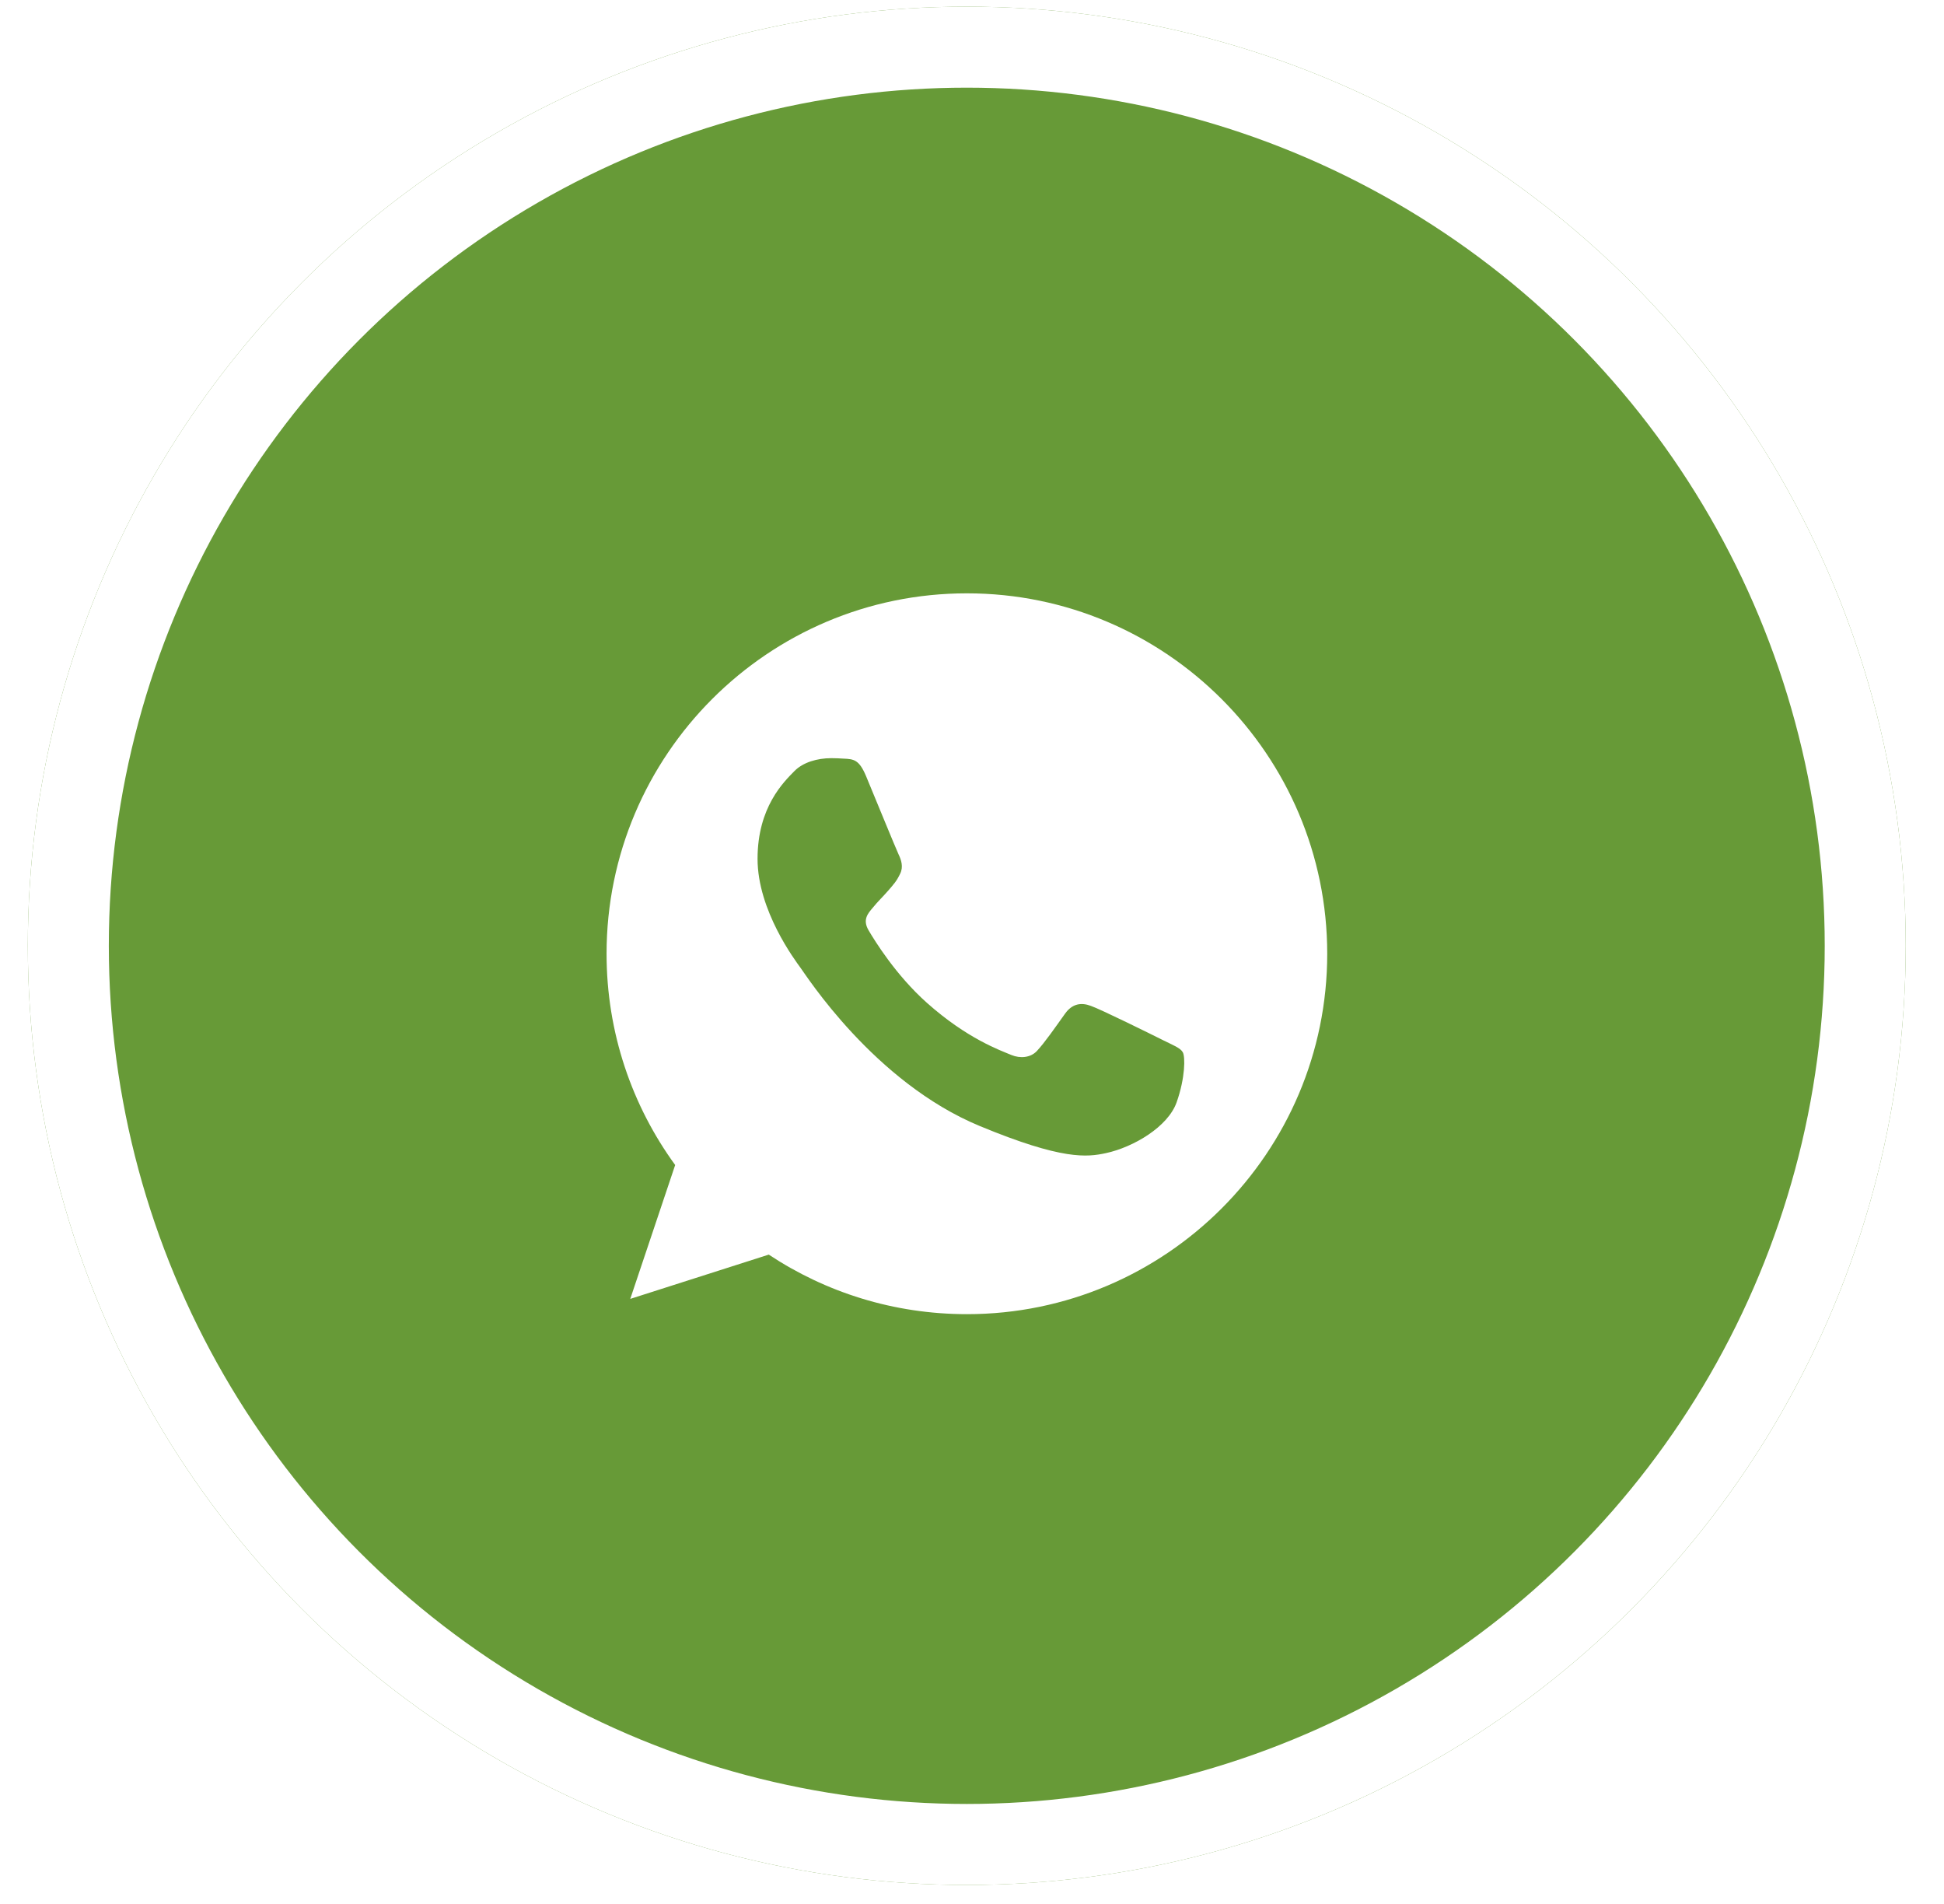 <?xml version="1.0" encoding="UTF-8"?> <svg xmlns="http://www.w3.org/2000/svg" width="48" height="47" viewBox="0 0 48 47" fill="none"><g filter="url(#filter0_i_166_11)"><circle cx="23.871" cy="23.348" r="23.184" fill="#679A37"></circle></g><circle cx="23.871" cy="23.348" r="22.184" stroke="white" stroke-width="2"></circle><g clip-path="url(#clip0_166_11)"><path fill-rule="evenodd" clip-rule="evenodd" d="M23.871 14.647C18.966 14.647 14.977 18.637 14.977 23.544C14.977 25.489 15.604 27.294 16.671 28.759L15.562 32.064L18.982 30.971C20.388 31.902 22.067 32.441 23.876 32.441C28.781 32.441 32.771 28.45 32.771 23.544C32.771 18.638 28.781 14.647 23.876 14.647L23.871 14.647ZM21.387 19.166C21.215 18.753 21.084 18.737 20.823 18.727C20.734 18.721 20.634 18.716 20.524 18.716C20.184 18.716 19.829 18.816 19.615 19.035C19.353 19.302 18.705 19.924 18.705 21.201C18.705 22.477 19.636 23.711 19.761 23.884C19.892 24.056 21.576 26.713 24.19 27.796C26.235 28.644 26.841 28.565 27.306 28.466C27.986 28.319 28.839 27.817 29.053 27.21C29.267 26.604 29.267 26.086 29.205 25.976C29.142 25.866 28.969 25.804 28.708 25.673C28.447 25.542 27.176 24.914 26.935 24.831C26.7 24.742 26.475 24.773 26.297 25.024C26.046 25.375 25.801 25.73 25.602 25.945C25.445 26.112 25.189 26.133 24.974 26.044C24.687 25.924 23.882 25.641 22.888 24.757C22.119 24.072 21.596 23.22 21.445 22.963C21.293 22.702 21.429 22.55 21.549 22.409C21.68 22.247 21.805 22.132 21.936 21.98C22.067 21.828 22.14 21.75 22.224 21.572C22.313 21.399 22.25 21.222 22.187 21.091C22.125 20.96 21.602 19.684 21.387 19.166Z" fill="white"></path></g><defs><filter id="filter0_i_166_11" x="0.688" y="0.164" width="46.367" height="46.367" filterUnits="userSpaceOnUse" color-interpolation-filters="sRGB"><feFlood flood-opacity="0" result="BackgroundImageFix"></feFlood><feBlend mode="normal" in="SourceGraphic" in2="BackgroundImageFix" result="shape"></feBlend><feColorMatrix in="SourceAlpha" type="matrix" values="0 0 0 0 0 0 0 0 0 0 0 0 0 0 0 0 0 0 127 0" result="hardAlpha"></feColorMatrix><feOffset></feOffset><feGaussianBlur stdDeviation="15"></feGaussianBlur><feComposite in2="hardAlpha" operator="arithmetic" k2="-1" k3="1"></feComposite><feColorMatrix type="matrix" values="0 0 0 0 1 0 0 0 0 1 0 0 0 0 1 0 0 0 0.35 0"></feColorMatrix><feBlend mode="normal" in2="shape" result="effect1_innerShadow_166_11"></feBlend></filter><clipPath id="clip0_166_11"><rect width="17.794" height="17.794" fill="white" transform="translate(14.977 14.647)"></rect></clipPath></defs></svg> 
